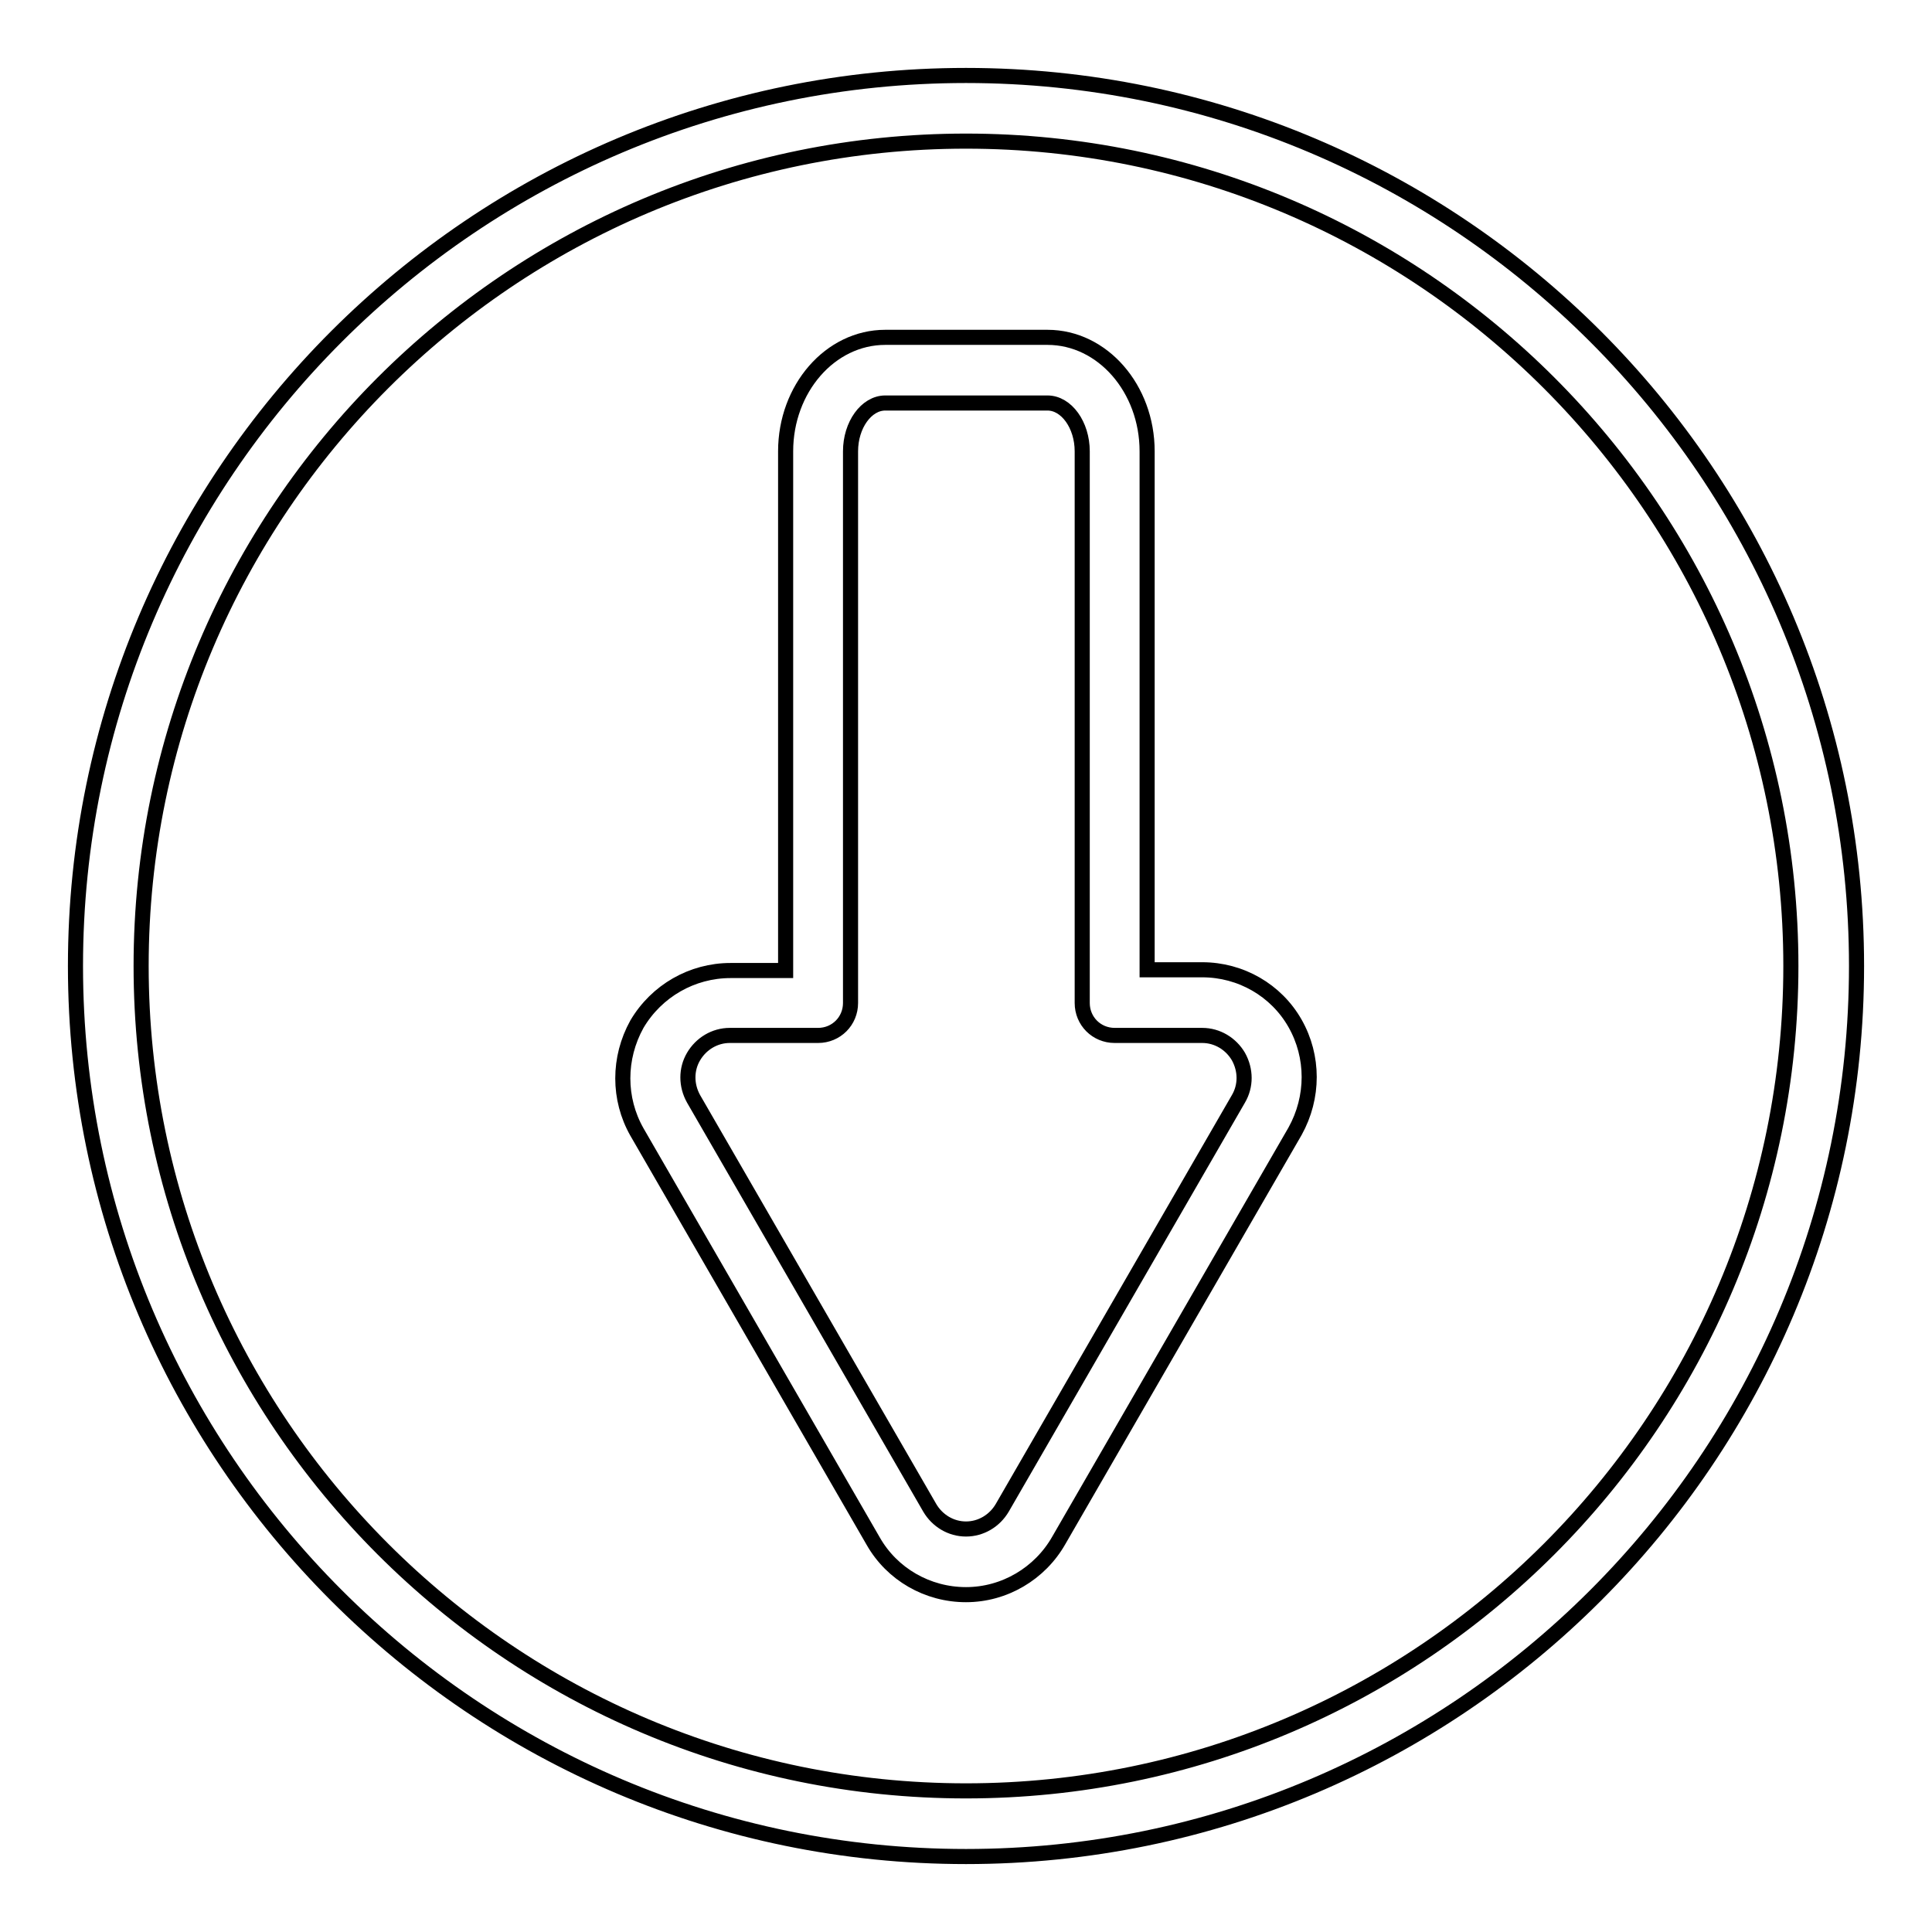 <?xml version="1.0" encoding="utf-8"?>
<!-- Svg Vector Icons : http://www.onlinewebfonts.com/icon -->
<!DOCTYPE svg PUBLIC "-//W3C//DTD SVG 1.1//EN" "http://www.w3.org/Graphics/SVG/1.1/DTD/svg11.dtd">
<svg version="1.1" xmlns="http://www.w3.org/2000/svg" xmlns:xlink="http://www.w3.org/1999/xlink" x="0px" y="0px" viewBox="0 0 256 256" enable-background="new 0 0 256 256" xml:space="preserve">
<g> <path stroke-width="2" fill-opacity="0" stroke="#000000"  d="M128,246c-65.1,0-118-52.9-118-118C10,62.9,62.9,10,128,10s118,52.9,118,118C246,193.1,193.1,246,128,246z  M128,18.7c-60.3,0-109.3,49-109.3,109.3c0,60.3,49,109.3,109.3,109.3c60.3,0,109.3-49,109.3-109.3C237.3,67.7,188.3,18.7,128,18.7 z"/> <path stroke-width="2" fill-opacity="0" stroke="#000000"  d="M128,211.3c-5.1,0-9.8-2.7-12.3-7.1l-31.3-54.2c-2.5-4.4-2.5-9.8,0-14.3c2.6-4.4,7.3-7.1,12.4-7.1h7.3V59.8 c0-8.3,5.9-15.1,13.2-15.1h21.5c7.3,0,13.2,6.8,13.2,15.1v68.7h7.3c5.1,0,9.8,2.7,12.3,7.1h0c2.5,4.4,2.5,9.8,0,14.3l-31.3,54.2 C137.8,208.5,133.1,211.3,128,211.3L128,211.3z M96.7,137.2c-2,0-3.8,1.1-4.8,2.8c-1,1.7-1,3.8,0,5.6l31.3,54.2 c1,1.7,2.8,2.8,4.8,2.8c2,0,3.8-1.1,4.8-2.8l31.3-54.2c1-1.7,1-3.8,0-5.6c-1-1.7-2.8-2.8-4.8-2.8h-11.6c-2.4,0-4.3-1.9-4.3-4.3 V59.8c0-3.5-2.1-6.4-4.6-6.4h-21.5c-2.5,0-4.6,2.9-4.6,6.4v73.1c0,2.4-1.9,4.3-4.3,4.3l0,0H96.7z"/></g>
</svg>
